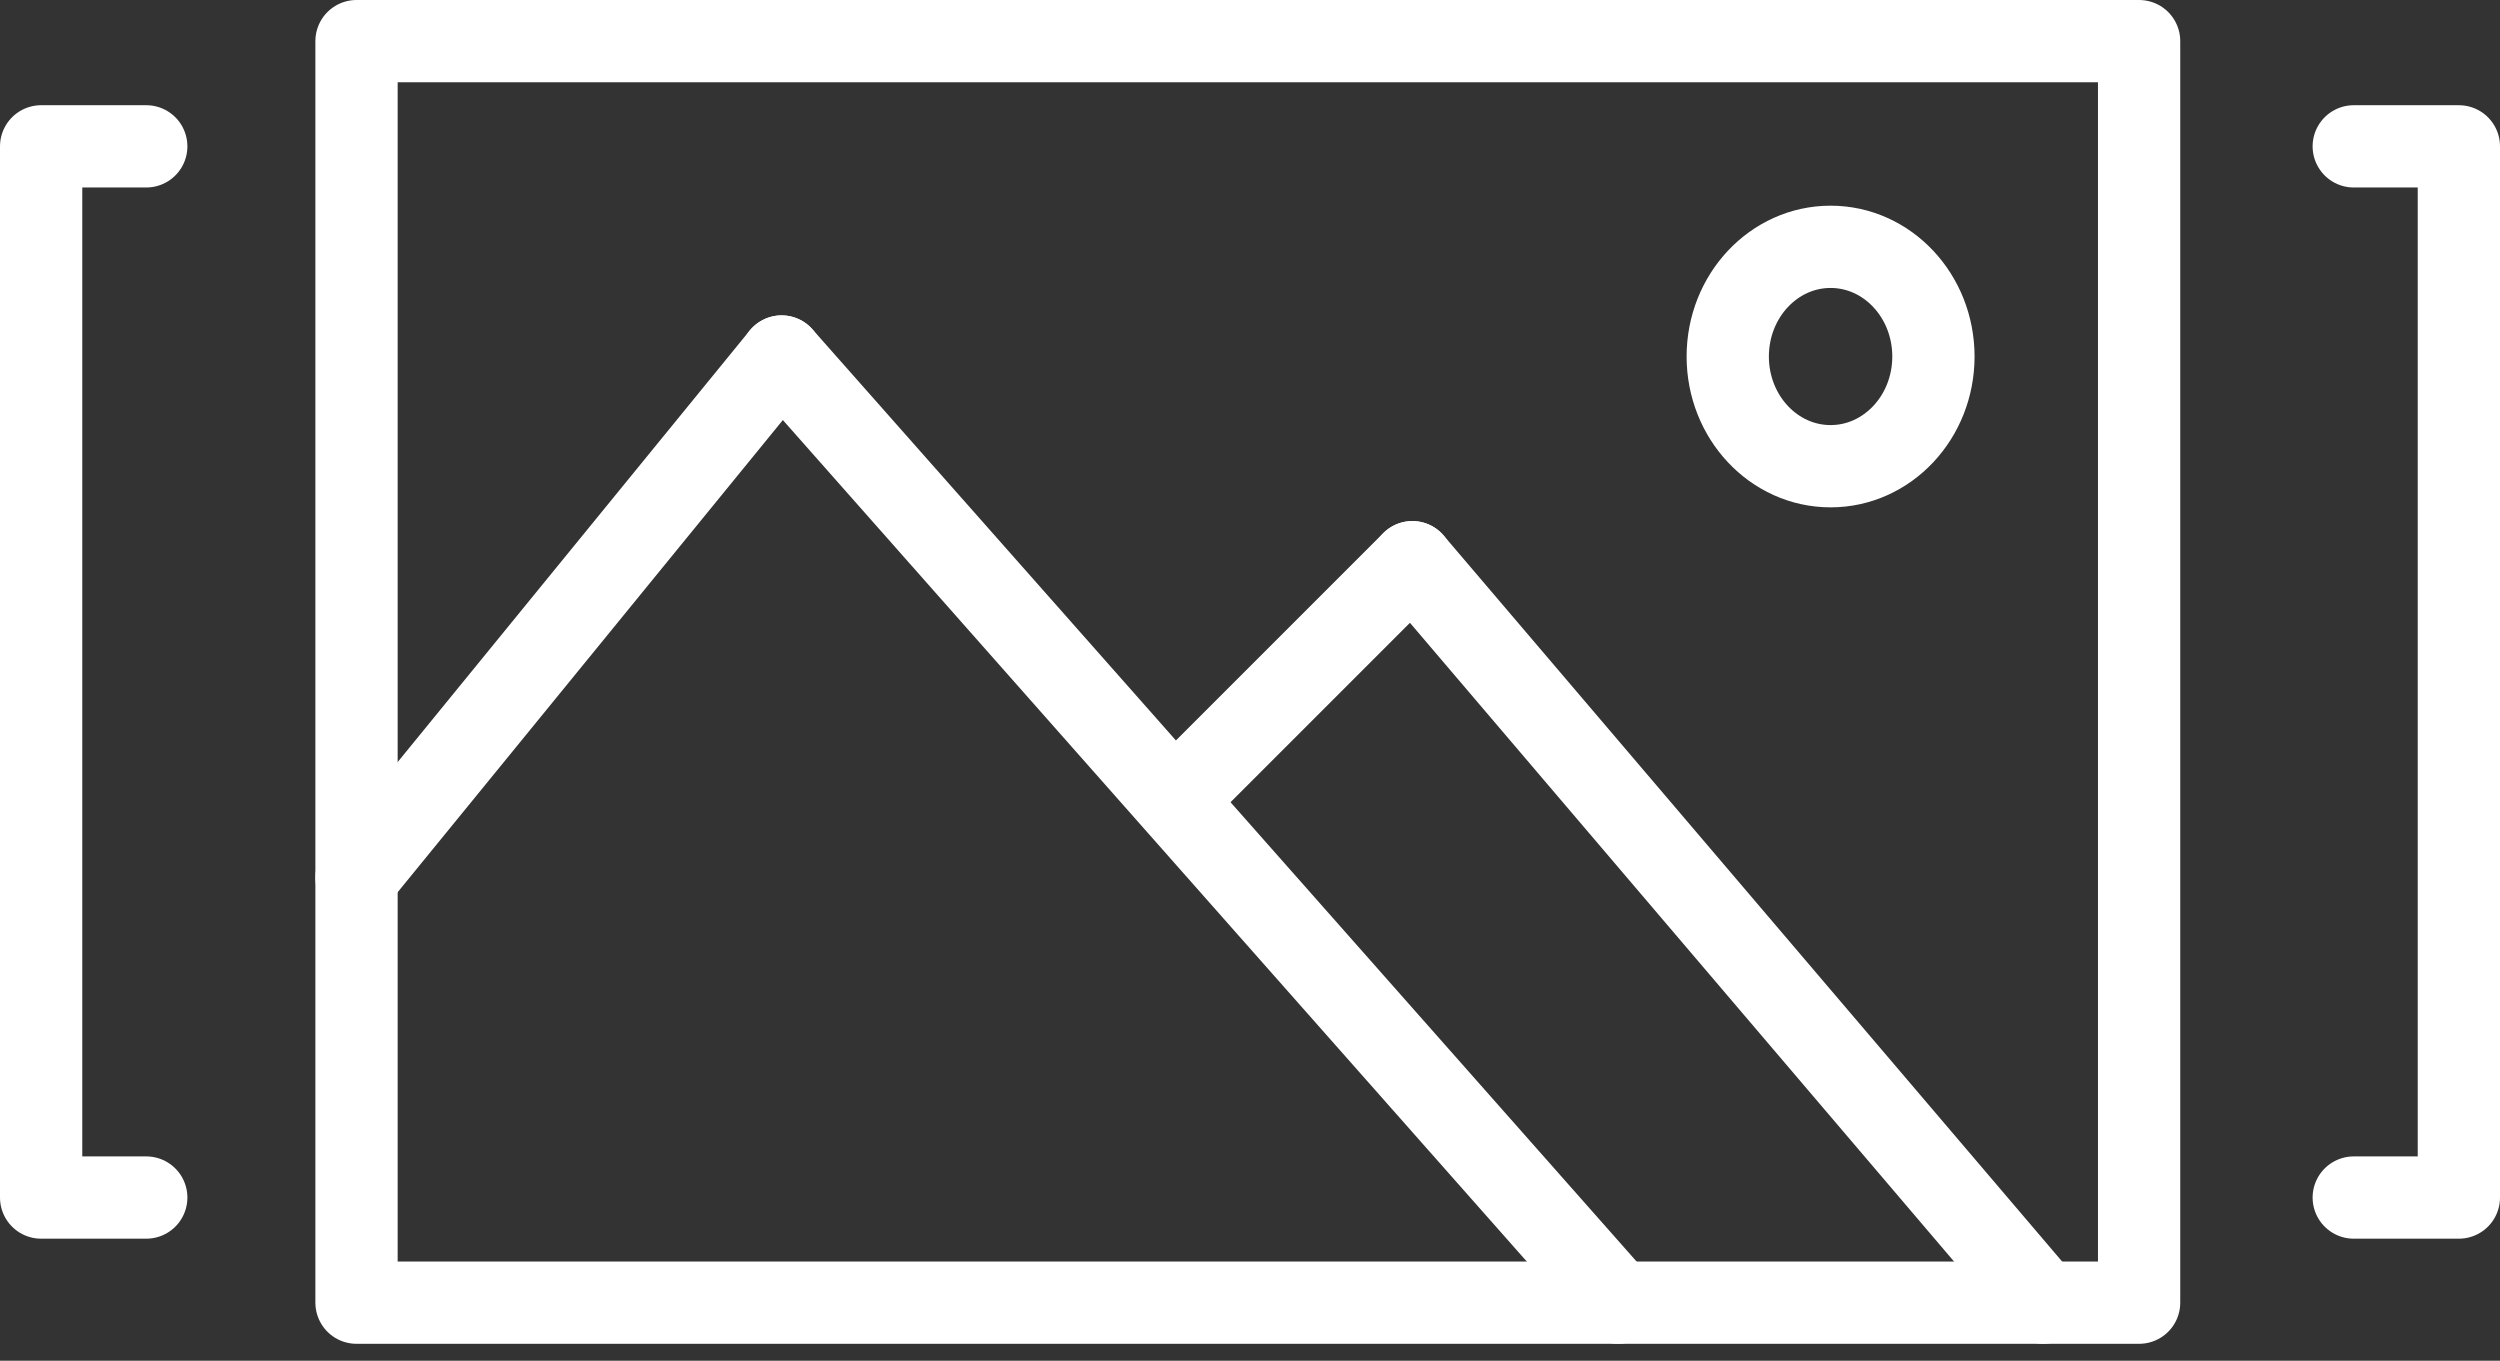 <svg xmlns="http://www.w3.org/2000/svg" width="182.319" height="99.235" viewBox="0 0 182.319 99.235">
  <rect x="0" y="0" width="182.319" height="99.235" fill="#333333" stroke="none"/>
  <g id="img18" transform="translate(-1318.5 -1324.493)">
    <rect id="Rectangle_1228" data-name="Rectangle 1228" width="130" height="92" transform="translate(1344.5 1327.493)" fill="none" stroke="#fff" stroke-linecap="round" stroke-linejoin="round" stroke-width="6"/>
    <ellipse id="Ellipse_14" data-name="Ellipse 14" cx="7.5" cy="8" rx="7.5" ry="8" transform="translate(1444.5 1342.493)" fill="none" stroke="#fff" stroke-linecap="round" stroke-linejoin="round" stroke-width="6"/>
    <line id="Line_58" data-name="Line 58" y1="38" x2="31" transform="translate(1344.5 1350.493)" fill="none" stroke="#fff" stroke-linecap="round" stroke-linejoin="round" stroke-width="6"/>
    <line id="Line_59" data-name="Line 59" x1="61" y1="69" transform="translate(1375.5 1350.493)" fill="none" stroke="#fff" stroke-linecap="round" stroke-linejoin="round" stroke-width="6"/>
    <line id="Line_60" data-name="Line 60" y1="16" x2="16" transform="translate(1405.5 1365.493)" fill="none" stroke="#fff" stroke-linecap="round" stroke-linejoin="round" stroke-width="6"/>
    <line id="Line_61" data-name="Line 61" x1="46" y1="54" transform="translate(1421.5 1365.493)" fill="none" stroke="#fff" stroke-linecap="round" stroke-linejoin="round" stroke-width="6"/>
    <path id="Path_406" data-name="Path 406" d="M1343.5,1328.5h7.666v76.661H1343.5" transform="translate(146.653 6.666)" fill="none" stroke="#fff" stroke-linecap="round" stroke-linejoin="round" stroke-width="6"/>
    <path id="Path_407" data-name="Path 407" d="M1329.166,1405.161H1321.5V1328.5h7.666" transform="translate(0 6.666)" fill="none" stroke="#fff" stroke-linecap="round" stroke-linejoin="round" stroke-width="6"/>
  </g>
</svg>

